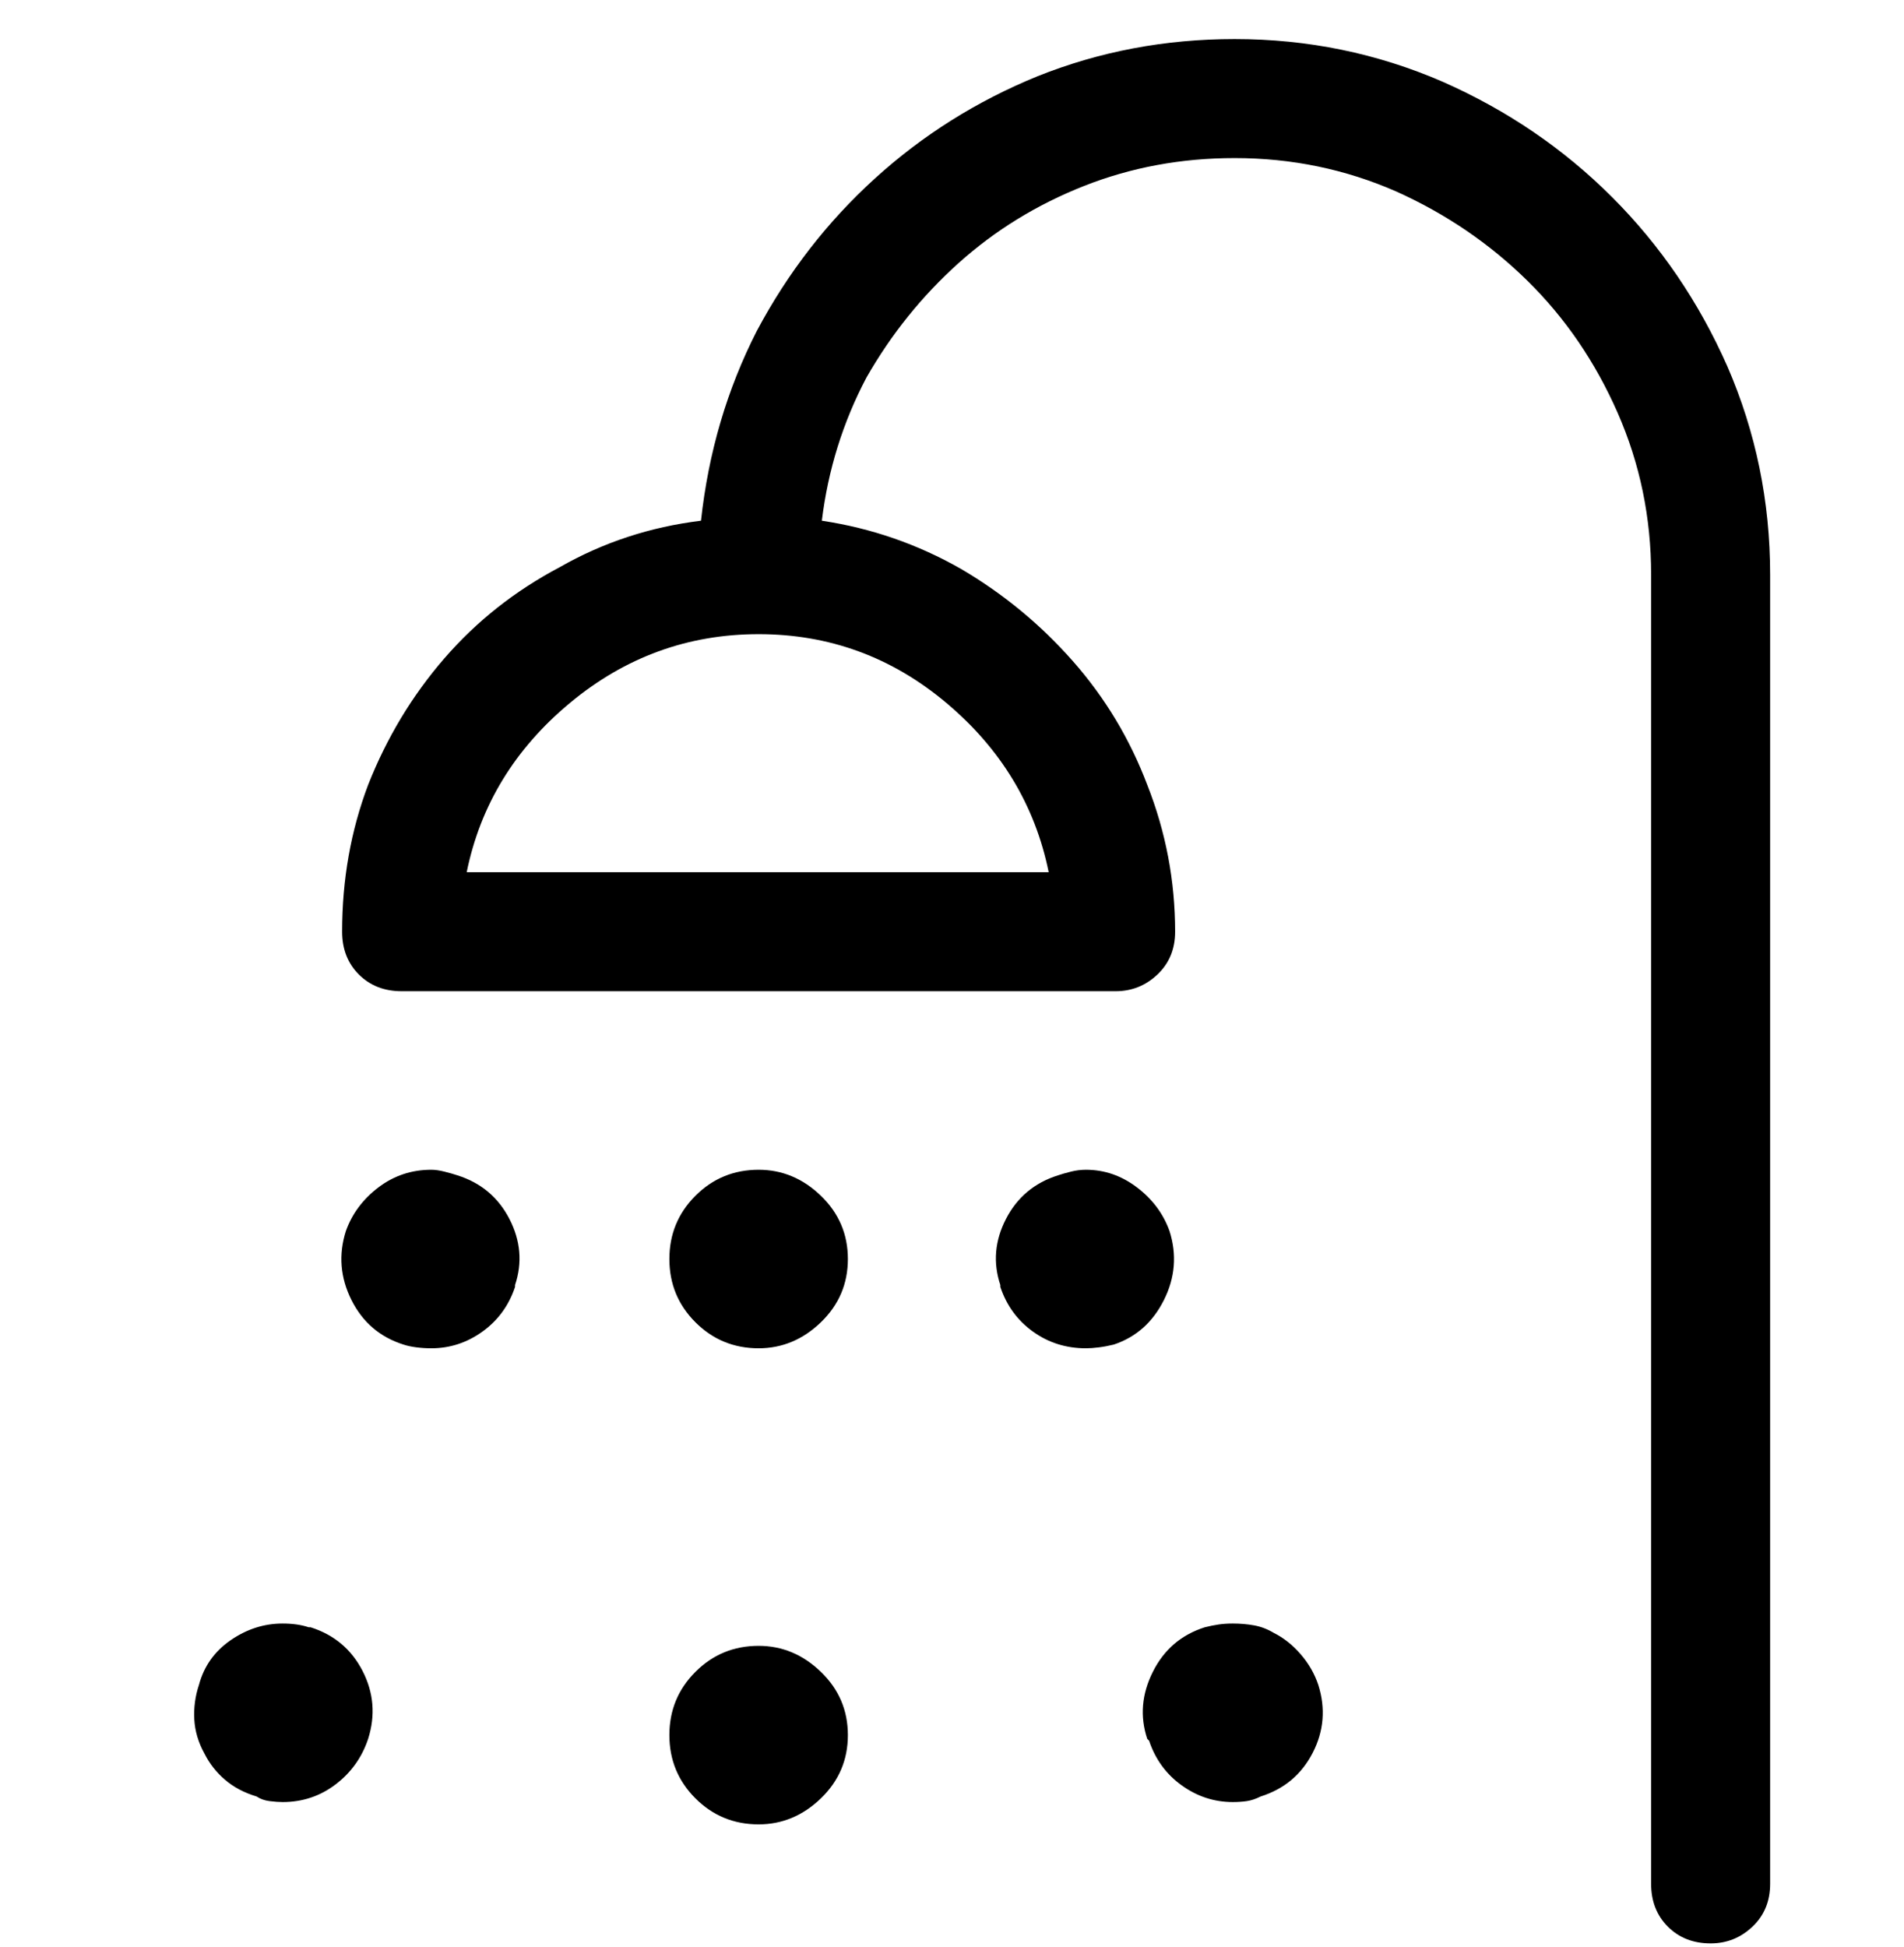 <svg viewBox="0 0 1024 1047" xmlns="http://www.w3.org/2000/svg"><path d="M920 1045q-14 0-23-9-9-9-9-23l0-704q0-46-18-87-18-41-48.5-71-30.5-30-70.5-48-41-18-87-18-43 0-81 15-38 15-67.5 41.5-29.5 26.5-49.5 61.5-19 36-24 77 40 6 75 26 34 20 60 49.5 26 29.5 40 66.5 15 38 15 79 0 14-9.5 23-9.5 9-22.5 9l-384 0q-14 0-23-9-9-9-9-23 0-42 14-79 15-38 41-68 26-30 62-49 35-20 76-25 6-55 30-102 25-47 63.5-82 38.5-35 87.5-55 50-20 106-20 59 0 112 23 52 23 91 62 39 39 62 91 23 53 23 112l0 704q0 14-9.5 23-9.5 9-22.5 9z m-356-576q-11-54-55-91-44-37-101-37-57 0-101.5 37-44.5 37-55.5 91l313 0 0 0z m-108 208q0 20-14.5 34-14.5 14-33.5 14-20 0-34-14-14-14-14-34 0-20 14-34 14-14 34-14 19 0 33.5 14 14.5 14 14.5 34z m0 256q0 20-14.5 34-14.5 14-33.5 14-20 0-34-14-14-14-14-34 0-20 14-34 14-14 34-14 19 0 33.5 14 14.5 14 14.5 34z m128-208q-16 0-28.5-9-12.5-9-17.5-24 0 0 0-0.5 0-0.5 0-0.5-6-18 3-35.5 9-17.5 28-23.5 3-1 7-2 4-1 8-1 15 0 27.5 9.5 12.5 9.5 17.5 23.5 6 19-3 37-9 18-27 24-4 1-8 1.5-4 0.5-7 0.5l0 0z m79 244q-15 0-27.5-9-12.5-9-17.5-24 0 0-0.5-0.5-0.5-0.5-0.5-0.5-6-18 3-36 9-18 28-24 4-1 7.5-1.5 3.5-0.5 7.5-0.5 6 0 11.5 1 5.5 1 10.5 4 8 4 14.5 11.5 6.5 7.5 9.5 16.5 6 19-3 36.5-9 17.5-28 23.5-4 2-7.5 2.5-3.5 0.5-7.5 0.5l0 0z m-431-244q-4 0-8-0.5-4-0.5-7-1.5-19-6-28-24-9-18-3-37 5-14 17.5-23.5 12.5-9.5 28.5-9.5 3 0 7 1 4 1 7 2 19 6 28 23.5 9 17.5 3 35.5 0 0 0 0.5 0 0.5 0 0.5-5 15-17.5 24-12.5 9-27.5 9l0 0z m-80 244q-3 0-7-0.5-4-0.5-7-2.5-10-3-17-9-7-6-11-14-5-9-5.5-18.5-0.5-9.5 2.5-18.5 4-15 17-24 13-9 28-9 4 0 7.5 0.5 3.5 0.5 6.5 1.5 0 0 0.5 0 0.5 0 0.5 0 19 6 28 23.5 9 17.5 3 36.5-5 15-17.5 24.5-12.5 9.5-28.5 9.5l0 0z"/></svg>